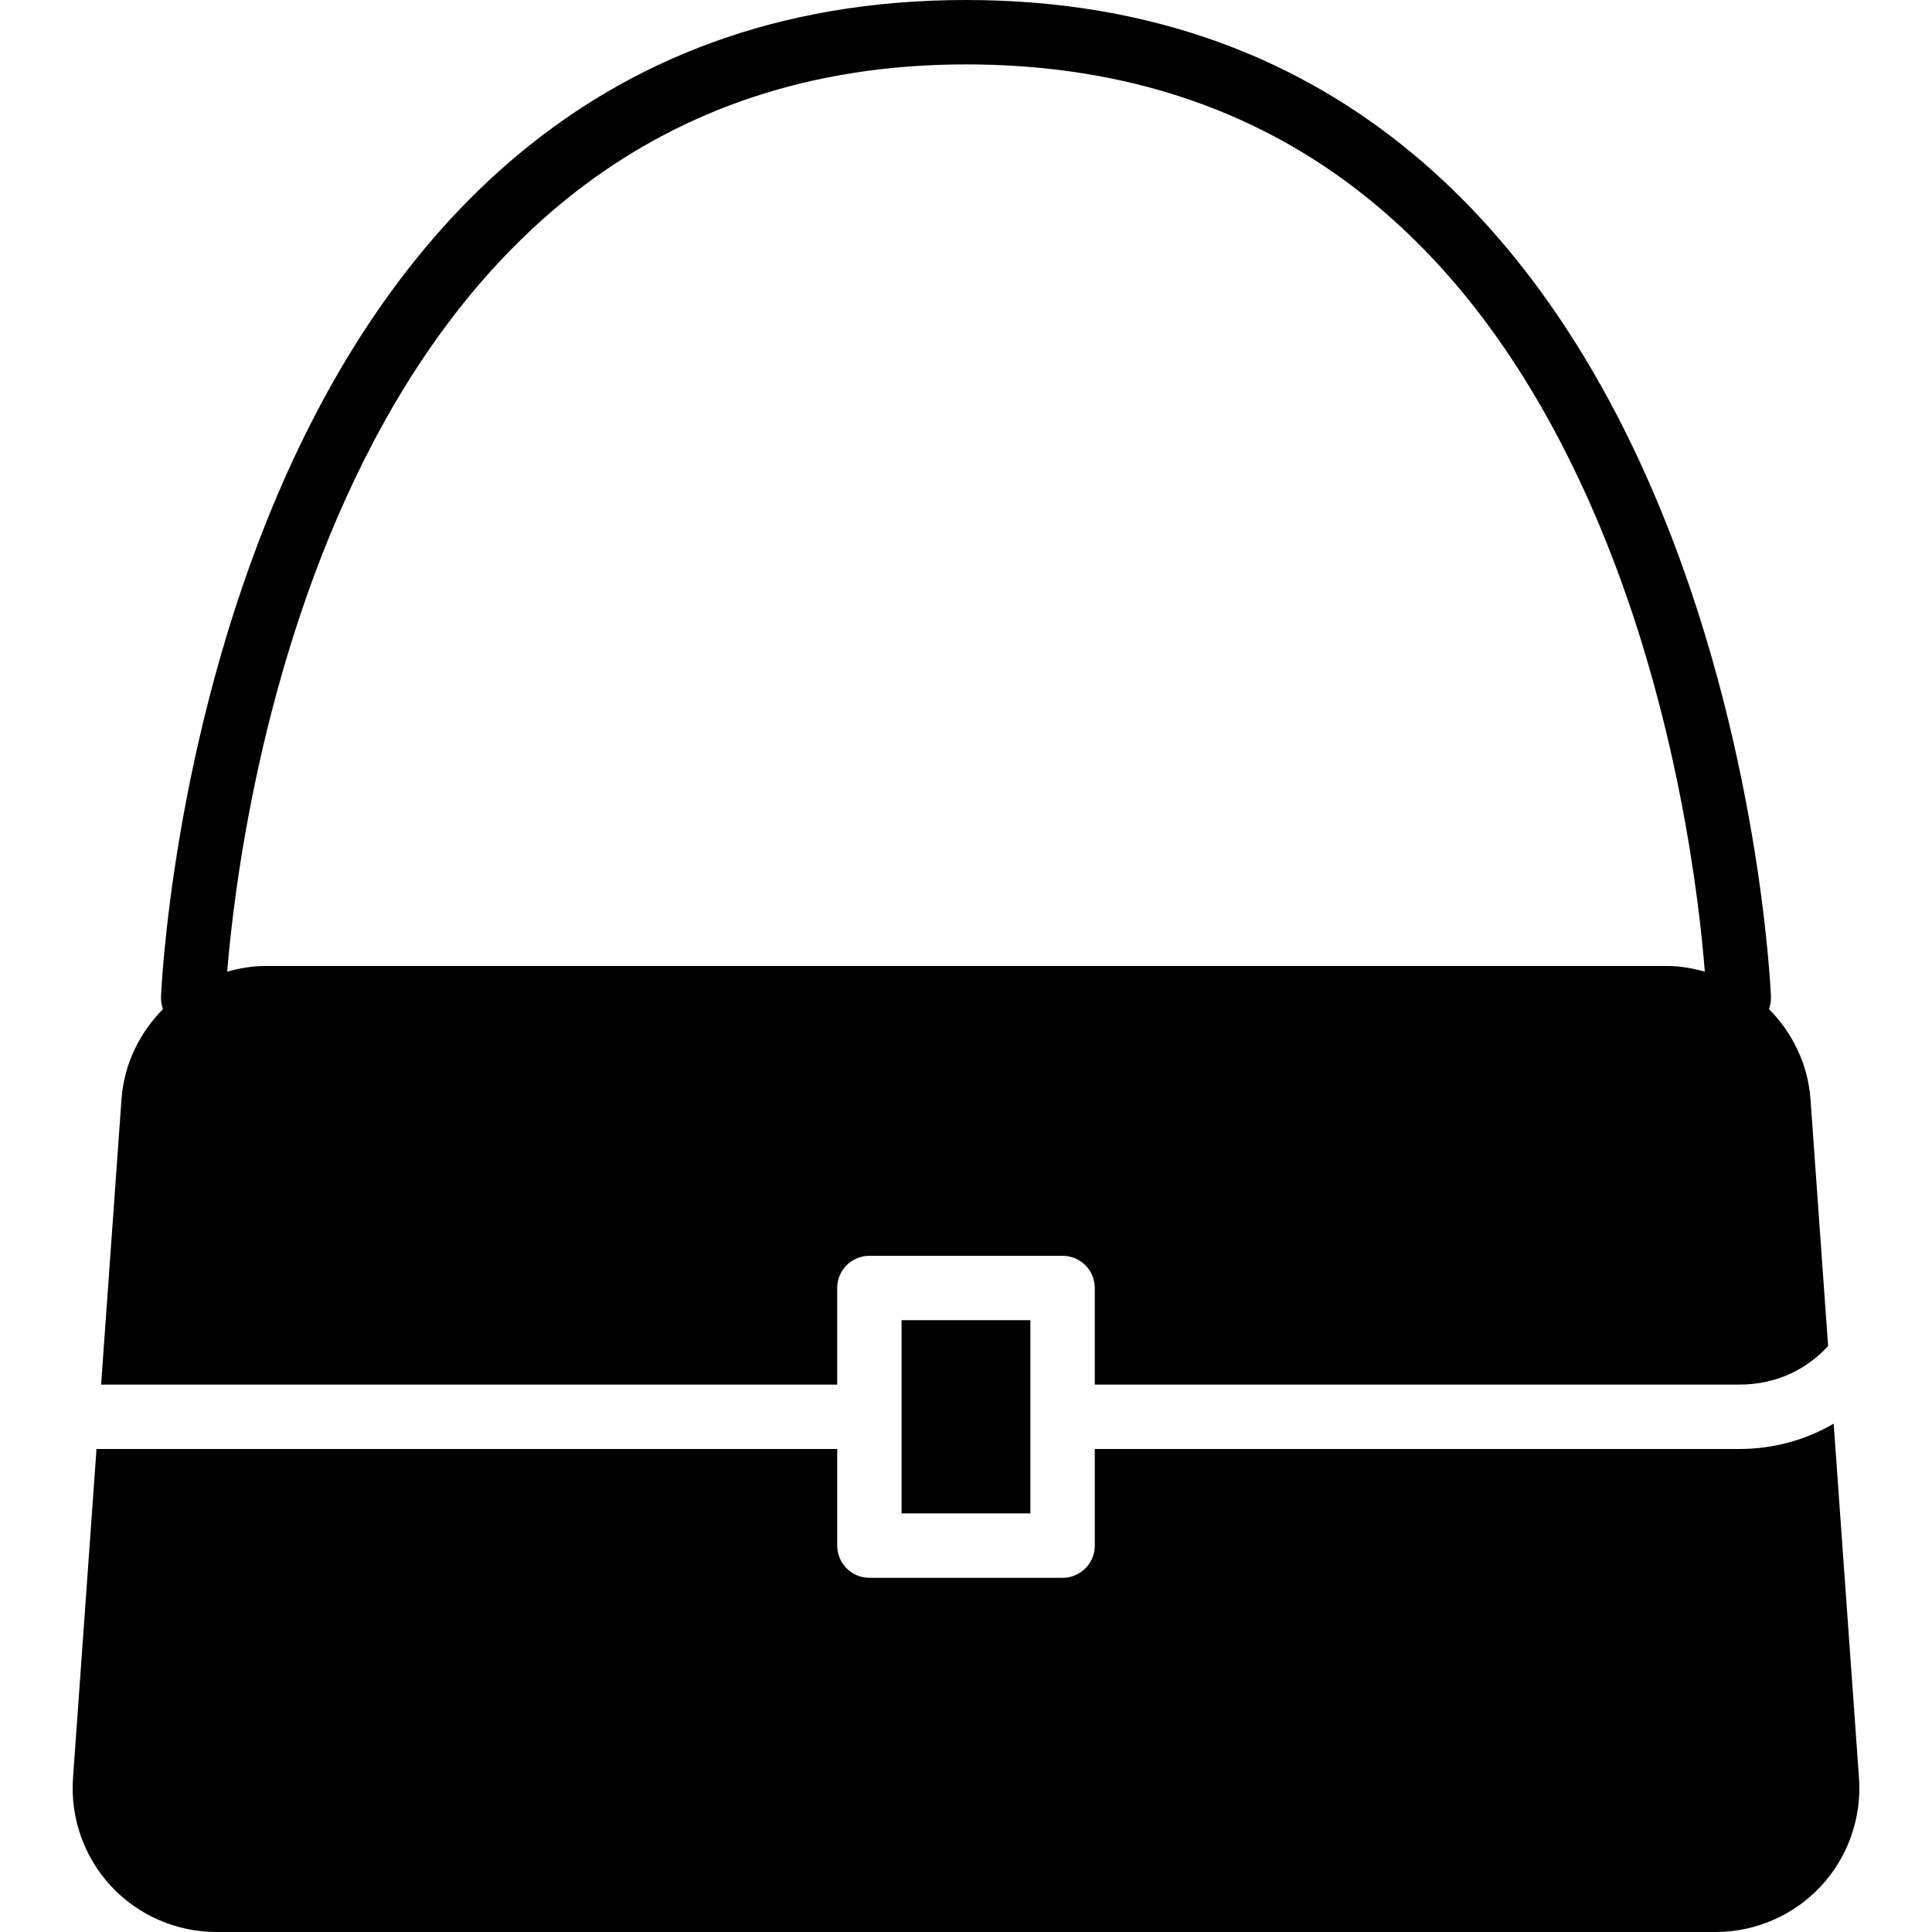 <?xml version="1.0" encoding="iso-8859-1"?>
<!-- Uploaded to: SVG Repo, www.svgrepo.com, Generator: SVG Repo Mixer Tools -->
<svg fill="#000000" height="800px" width="800px" version="1.1" id="Layer_1" xmlns="http://www.w3.org/2000/svg" xmlns:xlink="http://www.w3.org/1999/xlink" 
	 viewBox="0 0 503.607 503.607" xml:space="preserve">
<g>
	<g>
		<g>
			<polygon points="235.014,394.489 268.588,394.489 268.588,369.309 268.588,344.129 235.014,344.129 235.014,369.309 			"/>
			<path d="M218.228,335.738c0-4.642,3.76-8.393,8.393-8.393h50.361c4.633,0,8.393,3.752,8.393,8.393v25.18h167.869
				c9.997,0,17.71-4.02,23.283-10.047l-4.591-64.311c-0.655-9.191-4.734-17.374-10.828-23.527c0.352-0.974,0.562-2.023,0.52-3.114
				C461.546,257.318,450.668,0,251.802,0C52.928,0,42.058,257.318,41.966,259.92c-0.034,1.091,0.168,2.14,0.52,3.114
				c-6.085,6.152-10.164,14.336-10.819,23.527l-5.313,74.358h191.874V335.738z M59.223,253.272
				c3.265-40.238,27.665-236.485,192.579-236.485c76.212,0,131.794,40.482,165.2,120.345c20.396,48.758,25.969,98.128,27.388,116.14
				c-3.148-0.865-6.396-1.469-9.787-1.469H69.001C65.61,251.803,62.37,252.408,59.223,253.272z"/>
			<path d="M484.579,463.512l-6.606-92.412c-7.218,4.222-15.612,6.606-24.727,6.606H285.377v25.18c0,4.633-3.76,8.393-8.393,8.393
				h-50.361c-4.642,0-8.393-3.76-8.393-8.393v-25.18H25.181h-0.025l-6.127,85.806c-0.739,10.324,2.887,20.589,9.938,28.168
				c7.059,7.579,17.039,11.927,27.396,11.927h390.874c10.358,0,20.346-4.348,27.405-11.927
				C481.692,484.101,485.318,473.836,484.579,463.512z"/>
		</g>
	</g>
</g>
</svg>